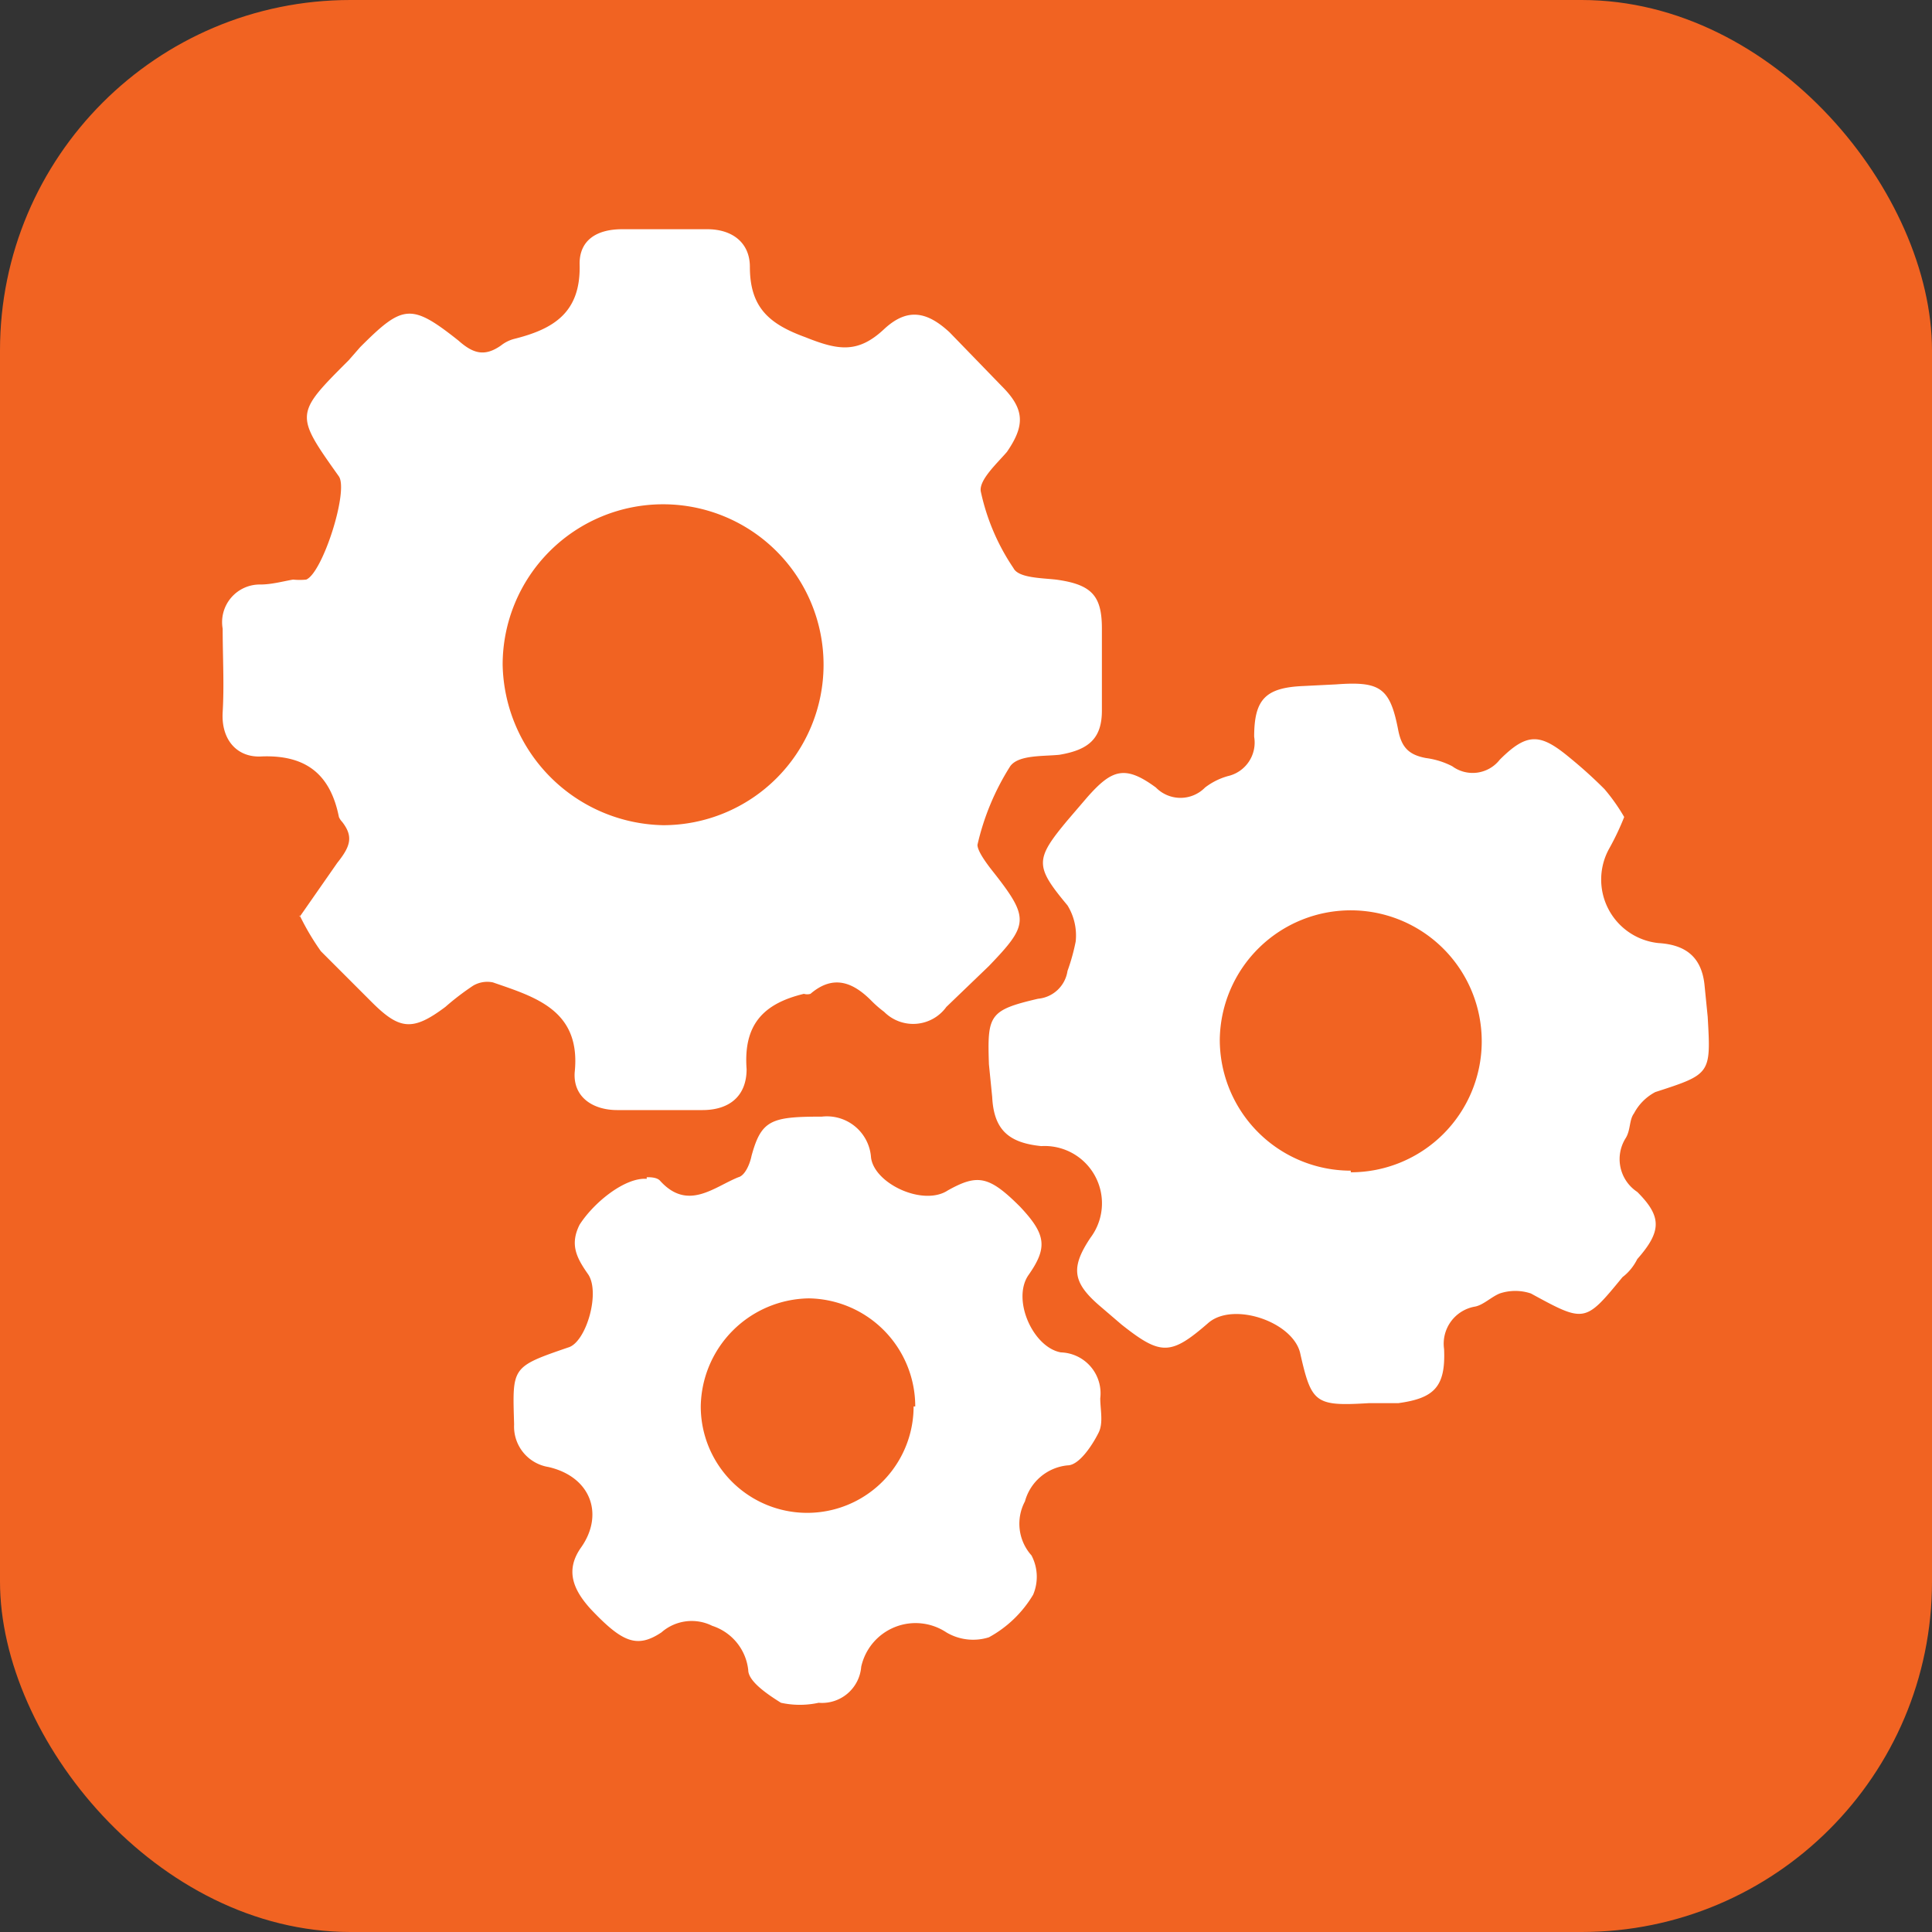 <svg xmlns="http://www.w3.org/2000/svg" viewBox="0 0 118 118"><rect x="0" y="0" width="118" height="118" fill="#333333" stroke="none"/><defs><style>.cls-2{fill:#fff}</style></defs><g id="Vrstva_2" data-name="Vrstva 2"><g id="Layer_1" data-name="Layer 1"><rect width="118" height="118" rx="21.4" fill="#f16322"/><path class="cls-2" d="M18.3 56l2.3-3.3c.8-1 1-1.6.3-2.5a1 1 0 01-.2-.3c-.5-2.5-1.9-3.8-4.7-3.7-1.5.1-2.5-1-2.4-2.7s0-3.4 0-5.1a2.3 2.3 0 012.3-2.7c.7 0 1.4-.2 2-.3a4 4 0 00.8 0c1-.4 2.6-5.4 2-6.3-2.7-3.8-2.7-3.8.6-7.1l.7-.8c2.6-2.6 3.1-2.7 6-.4.9.8 1.6 1 2.6.3a2.2 2.2 0 01.8-.4c2.4-.6 4.1-1.6 4-4.6 0-1.4 1-2.1 2.6-2.1h5.2c1.5 0 2.6.8 2.6 2.3 0 2.5 1.2 3.5 3.4 4.3 2 .8 3.2 1 4.8-.5 1.4-1.3 2.6-1.1 4 .2l3.2 3.3c1.4 1.4 1.4 2.4.3 4-.6.7-1.7 1.7-1.6 2.4a13.3 13.3 0 002 4.7c.3.6 1.7.6 2.6.7 2.2.3 2.8 1 2.8 3v5c0 1.7-.8 2.4-2.6 2.7-1 .1-2.5 0-3 .7a15.3 15.3 0 00-2 4.8c0 .4.6 1.2 1 1.7 2.2 2.8 2.1 3.2-.3 5.7l-2.6 2.5a2.5 2.5 0 01-3.8.3 6.8 6.8 0 01-.8-.7c-1.1-1.1-2.3-1.6-3.7-.4a.7.7 0 01-.4 0c-2.5.6-3.7 1.9-3.5 4.6 0 1.6-1 2.5-2.7 2.5h-5.2c-1.5 0-2.7-.8-2.6-2.3.4-3.8-2.4-4.6-5-5.5a1.7 1.7 0 00-1.2.2 16 16 0 00-1.7 1.3c-2 1.5-2.8 1.4-4.5-.3l-3.1-3.1a15.2 15.2 0 01-1.3-2.2zm22.2-5.6a9.8 9.8 0 10-9.8-9.8 10 10 0 009.8 9.8z"/><path class="cls-2" d="M99.2 49.9a15.9 15.9 0 01-.9 1.9 3.9 3.9 0 003 5.8c1.6.1 2.6.8 2.8 2.5l.2 2c.2 3.5.2 3.5-3.2 4.6a3.1 3.1 0 00-1.3 1.3c-.3.4-.2 1-.5 1.5a2.4 2.4 0 00.7 3.3c1.5 1.5 1.5 2.4 0 4.1-.2.4-.5.8-.9 1.1-2.3 2.8-2.3 2.8-5.6 1a3 3 0 00-1.9 0c-.5.2-1 .7-1.5.8a2.3 2.3 0 00-1.9 2.6c.1 2.3-.6 3-2.8 3.3h-1.8c-3.3.2-3.5 0-4.2-3.1-.5-1.9-4.1-3.1-5.6-1.8-2.3 2-2.9 2-5.3.1l-1.4-1.2c-1.6-1.4-1.7-2.3-.5-4.1a3.5 3.5 0 00-3-5.6c-2-.2-2.9-1-3-3l-.2-2c-.1-3 0-3.3 3-4a2 2 0 001.8-1.7 12.2 12.2 0 00.5-1.8 3.5 3.5 0 00-.5-2.2c-2-2.4-2-2.8 0-5.2l1.2-1.4c1.5-1.7 2.3-2 4.2-.6a2.1 2.1 0 003 0 4.1 4.1 0 011.4-.7 2.1 2.1 0 001.6-2.4c0-2.3.7-3 3-3.1l2-.1c2.7-.2 3.3.2 3.8 2.8.2 1 .6 1.5 1.7 1.7a4.9 4.9 0 011.6.5 2.1 2.1 0 002.9-.4c1.7-1.7 2.5-1.6 4.3-.1a27.7 27.7 0 012.1 1.9 11.6 11.6 0 011.2 1.7zM82.5 71.6a8 8 0 10-8-8.1 8 8 0 008 8zM39.5 71.9c.2 0 .6 0 .8.2 1.7 1.9 3.3.4 4.8-.2.4-.1.7-.8.8-1.3.6-2.2 1.2-2.4 4.3-2.4a2.7 2.7 0 013 2.5c.2 1.6 3.2 3 4.7 2 1.8-1 2.5-.9 4.4 1 1.6 1.7 1.7 2.5.5 4.2-1 1.5.3 4.4 2 4.7a2.5 2.5 0 012.4 2.8c0 .7.2 1.5-.1 2.1-.4.8-1.2 2-1.9 2a3 3 0 00-2.6 2.2A2.9 2.9 0 0063 95a2.8 2.8 0 01.1 2.4 7.1 7.1 0 01-2.7 2.6 3.2 3.2 0 01-2.6-.3 3.4 3.4 0 00-5.2 2.1A2.4 2.4 0 0150 104a5.4 5.4 0 01-2.3 0c-.8-.5-2-1.3-2-2a3.2 3.2 0 00-2.2-2.7 2.8 2.8 0 00-3.1.4c-1.5 1-2.4.6-4.3-1.4-1.1-1.2-1.6-2.4-.6-3.8 1.4-2 .6-4.3-2-4.9a2.5 2.5 0 01-2.1-2.6c-.1-3.5-.2-3.5 3.3-4.7 1.1-.3 2-3.4 1.2-4.5-.7-1-1.1-1.8-.5-3 .9-1.4 2.8-2.9 4.1-2.8zm16.4 14a6.6 6.6 0 00-6.5-6.6 6.7 6.7 0 00-6.6 6.6 6.5 6.5 0 1013 0z"/></g></g></svg>